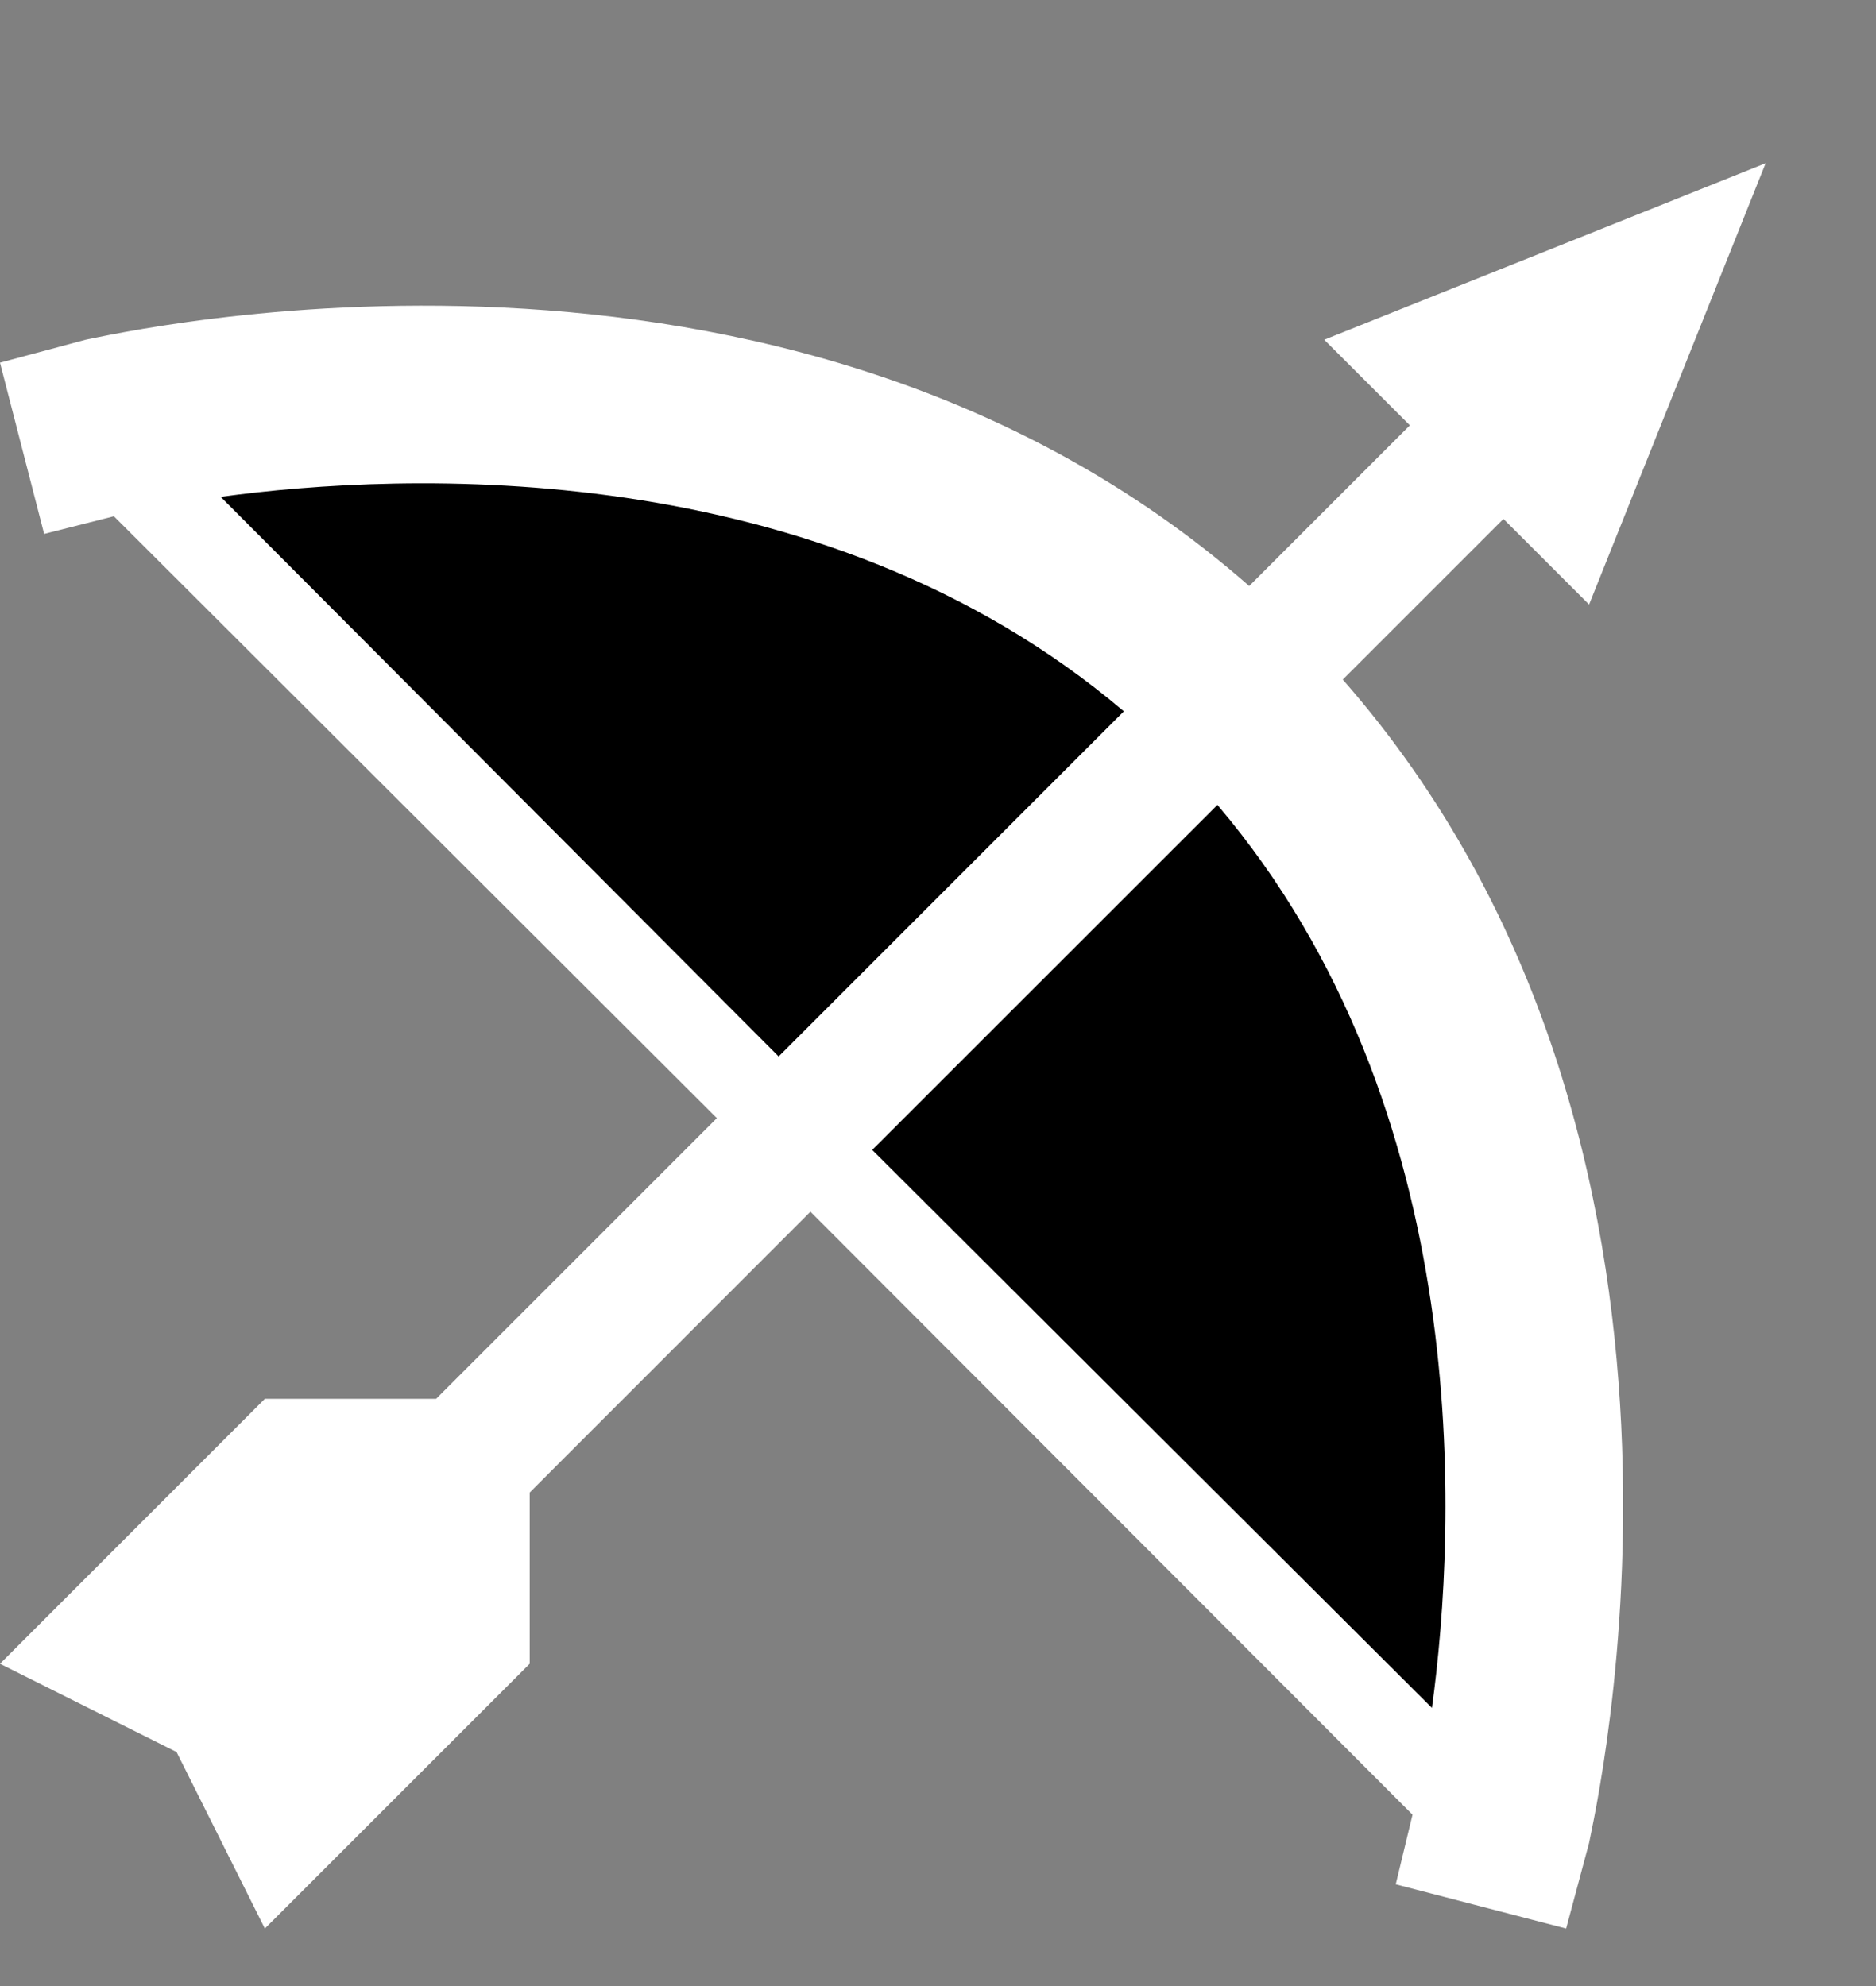 <?xml version="1.0" encoding="UTF-8"?> <svg xmlns="http://www.w3.org/2000/svg" width="17" height="18" viewBox="0 0 17 18" fill="none"><rect x="0" y="0" width="17" height="18" fill="#808080" stroke="none"/><path d="M7.492 3.476L12 6.979L13.998 11.98L12.998 15.98L0.998 3.98L7.492 3.476Z" fill="black"></path><path d="M13.624 4.703L14.4 5.479L16 1.479L12 3.079L12.776 3.855L11.32 5.311C7.096 1.607 1.04 3.031 0.776 3.079L0 3.287L0.4 4.839L1.032 4.679L6.496 10.134L3.952 12.678H2.4L0 15.079L1.6 15.879L2.4 17.479L4.8 15.079V13.527L7.344 10.982L12.8 16.447L12.648 17.078L14.192 17.479L14.4 16.703C14.448 16.439 15.872 10.383 12.168 6.159L13.624 4.703ZM2 4.503C3.64 4.279 7.424 4.103 10.184 6.447L7.056 9.575L2 4.503ZM12.976 15.479L7.904 10.422L11.032 7.295C13.376 10.055 13.2 13.838 12.976 15.479Z" fill="white"></path></svg> 
